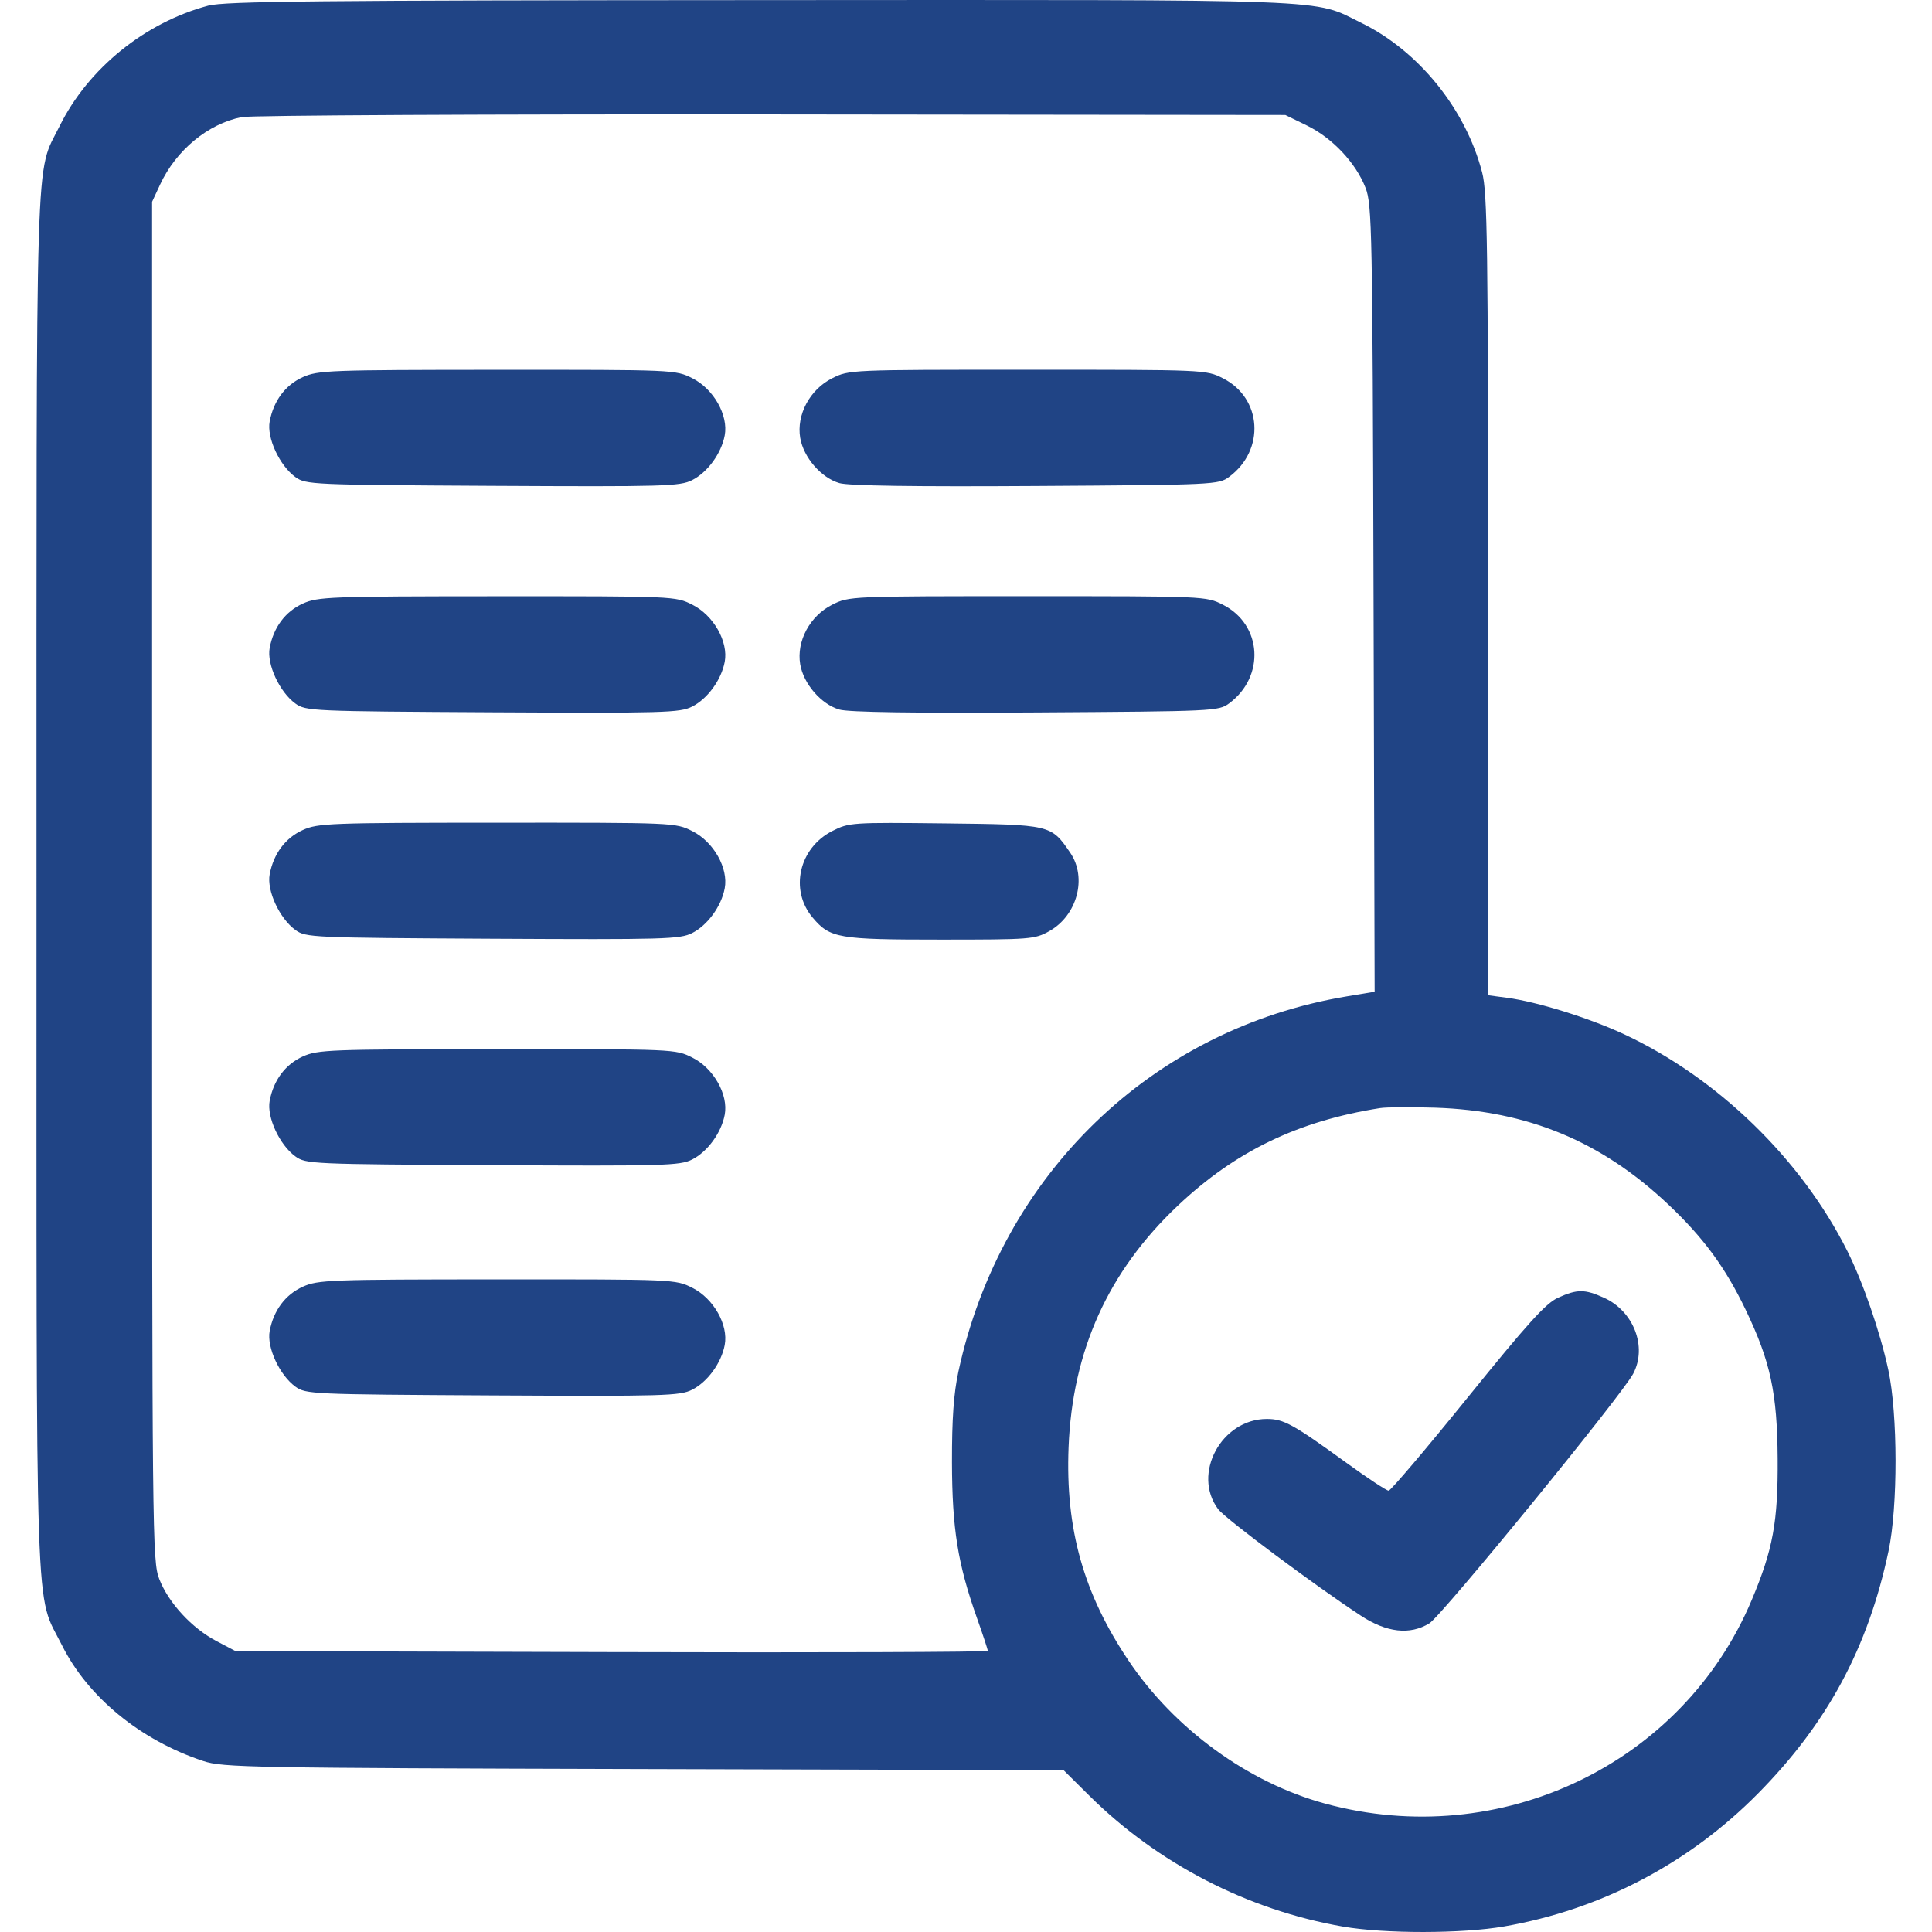 <svg width="53" height="53" viewBox="0 0 53 53" fill="none" xmlns="http://www.w3.org/2000/svg">
<g clip-path="url(#clip0_0_367)">
<g clip-path="url(#clip1_0_367)">
<path fill-rule="evenodd" clip-rule="evenodd" d="M5.71 0.155C3.969 0.622 2.415 1.882 1.635 3.459C0.958 4.829 1.001 3.426 1.001 24.223C1.001 45.194 0.948 43.628 1.702 45.138C2.413 46.559 3.853 47.739 5.576 48.31C6.114 48.488 6.827 48.501 17.662 48.53L29.177 48.561L29.879 49.257C31.763 51.125 34.229 52.398 36.842 52.852C37.99 53.051 40.107 53.049 41.267 52.847C43.916 52.385 46.323 51.126 48.222 49.206C50.13 47.277 51.244 45.209 51.808 42.549C52.067 41.326 52.063 38.793 51.802 37.58C51.576 36.535 51.109 35.18 50.677 34.318C49.413 31.797 47.118 29.568 44.553 28.372C43.602 27.928 42.166 27.48 41.344 27.372L40.823 27.303V16.331C40.823 6.691 40.803 5.282 40.659 4.73C40.208 2.994 38.922 1.401 37.352 0.631C35.98 -0.041 36.941 -0.005 20.864 0.003C8.67 0.009 6.162 0.034 5.71 0.155ZM6.631 3.212C5.706 3.396 4.829 4.12 4.391 5.064L4.172 5.535V24.172C4.172 42.253 4.178 42.823 4.37 43.32C4.622 43.969 5.262 44.664 5.935 45.017L6.459 45.293L16.779 45.321C22.454 45.337 27.098 45.321 27.098 45.287C27.098 45.253 26.963 44.844 26.798 44.379C26.273 42.895 26.12 41.941 26.115 40.116C26.113 38.92 26.162 38.228 26.292 37.625C27.461 32.222 31.606 28.22 36.953 27.332L37.71 27.206L37.68 16.422C37.652 6.29 37.638 5.609 37.461 5.153C37.195 4.469 36.553 3.786 35.854 3.444L35.26 3.154L21.172 3.138C13.423 3.13 6.88 3.163 6.631 3.212ZM8.307 10.346C7.828 10.562 7.505 10.995 7.398 11.562C7.314 12.007 7.669 12.772 8.104 13.088C8.39 13.294 8.542 13.301 13.511 13.328C18.222 13.353 18.653 13.341 18.986 13.172C19.409 12.959 19.788 12.439 19.881 11.944C19.985 11.392 19.575 10.668 18.992 10.376C18.53 10.144 18.505 10.143 13.637 10.145C9.04 10.147 8.721 10.159 8.307 10.346ZM22.831 10.376C22.217 10.684 21.845 11.377 21.952 12.012C22.044 12.55 22.527 13.108 23.027 13.253C23.28 13.327 25.081 13.353 28.416 13.332C33.321 13.301 33.432 13.296 33.719 13.082C34.714 12.344 34.623 10.919 33.546 10.376C33.087 10.144 33.06 10.143 28.19 10.143C23.321 10.143 23.293 10.144 22.831 10.376ZM8.307 16.558C7.828 16.775 7.505 17.207 7.398 17.774C7.314 18.219 7.669 18.985 8.104 19.3C8.39 19.506 8.542 19.513 13.511 19.54C18.222 19.565 18.653 19.553 18.986 19.384C19.409 19.171 19.788 18.651 19.881 18.156C19.985 17.604 19.575 16.88 18.992 16.588C18.53 16.356 18.505 16.355 13.637 16.357C9.04 16.359 8.721 16.371 8.307 16.558ZM22.831 16.588C22.217 16.896 21.845 17.589 21.952 18.224C22.044 18.762 22.527 19.32 23.027 19.465C23.28 19.539 25.081 19.565 28.416 19.544C33.321 19.513 33.432 19.508 33.719 19.295C34.714 18.556 34.623 17.131 33.546 16.588C33.087 16.356 33.06 16.355 28.19 16.355C23.321 16.355 23.293 16.356 22.831 16.588ZM8.307 22.77C7.828 22.987 7.505 23.419 7.398 23.986C7.314 24.431 7.669 25.197 8.104 25.512C8.39 25.719 8.542 25.725 13.511 25.752C18.222 25.777 18.653 25.765 18.986 25.597C19.409 25.383 19.788 24.864 19.881 24.368C19.985 23.816 19.575 23.092 18.992 22.8C18.53 22.568 18.505 22.567 13.637 22.569C9.04 22.571 8.721 22.583 8.307 22.77ZM22.835 22.796C21.917 23.261 21.654 24.416 22.294 25.173C22.772 25.739 22.992 25.776 25.807 25.776C28.269 25.776 28.386 25.767 28.784 25.544C29.551 25.115 29.828 24.08 29.36 23.394C28.831 22.621 28.834 22.622 25.921 22.588C23.367 22.559 23.292 22.564 22.835 22.796ZM8.307 28.982C7.828 29.199 7.505 29.631 7.398 30.198C7.314 30.643 7.669 31.409 8.104 31.724C8.39 31.931 8.542 31.938 13.511 31.964C18.222 31.989 18.653 31.977 18.986 31.809C19.409 31.595 19.788 31.076 19.881 30.58C19.985 30.028 19.575 29.304 18.992 29.012C18.53 28.78 18.505 28.779 13.637 28.781C9.04 28.784 8.721 28.796 8.307 28.982ZM37.859 30.398C35.605 30.754 33.895 31.579 32.31 33.075C30.401 34.878 29.419 37.051 29.314 39.702C29.225 41.942 29.724 43.716 30.959 45.555C32.219 47.432 34.242 48.904 36.352 49.478C41.153 50.786 46.154 48.401 48.051 43.901C48.638 42.509 48.778 41.746 48.766 40.013C48.754 38.207 48.57 37.353 47.888 35.93C47.331 34.77 46.734 33.958 45.769 33.045C43.936 31.311 41.908 30.469 39.367 30.387C38.709 30.366 38.031 30.371 37.859 30.398ZM8.307 35.298C7.828 35.515 7.505 35.947 7.398 36.514C7.314 36.959 7.669 37.724 8.104 38.04C8.39 38.246 8.542 38.253 13.511 38.28C18.222 38.305 18.653 38.293 18.986 38.124C19.409 37.911 19.788 37.391 19.881 36.896C19.985 36.344 19.575 35.62 18.992 35.328C18.53 35.096 18.505 35.095 13.637 35.097C9.04 35.099 8.721 35.111 8.307 35.298ZM42.742 35.6C42.406 35.752 41.913 36.297 40.26 38.341C39.125 39.745 38.15 40.893 38.094 40.893C38.037 40.893 37.516 40.549 36.937 40.129C35.474 39.069 35.215 38.926 34.754 38.926C33.508 38.925 32.693 40.434 33.418 41.401C33.611 41.659 36.063 43.489 37.33 44.321C38.04 44.787 38.676 44.859 39.211 44.533C39.551 44.326 44.495 38.272 44.804 37.683C45.192 36.947 44.816 35.97 44.004 35.602C43.472 35.362 43.27 35.361 42.742 35.6Z" fill="#204485"/>
</g>
</g>
<defs>
<clipPath id="clip0_0_367">
<rect width="53" height="53" fill="white"/>
</clipPath>
<clipPath id="clip1_0_367">
<rect width="53" height="53" fill="white"/>
</clipPath>
</defs>
</svg>
